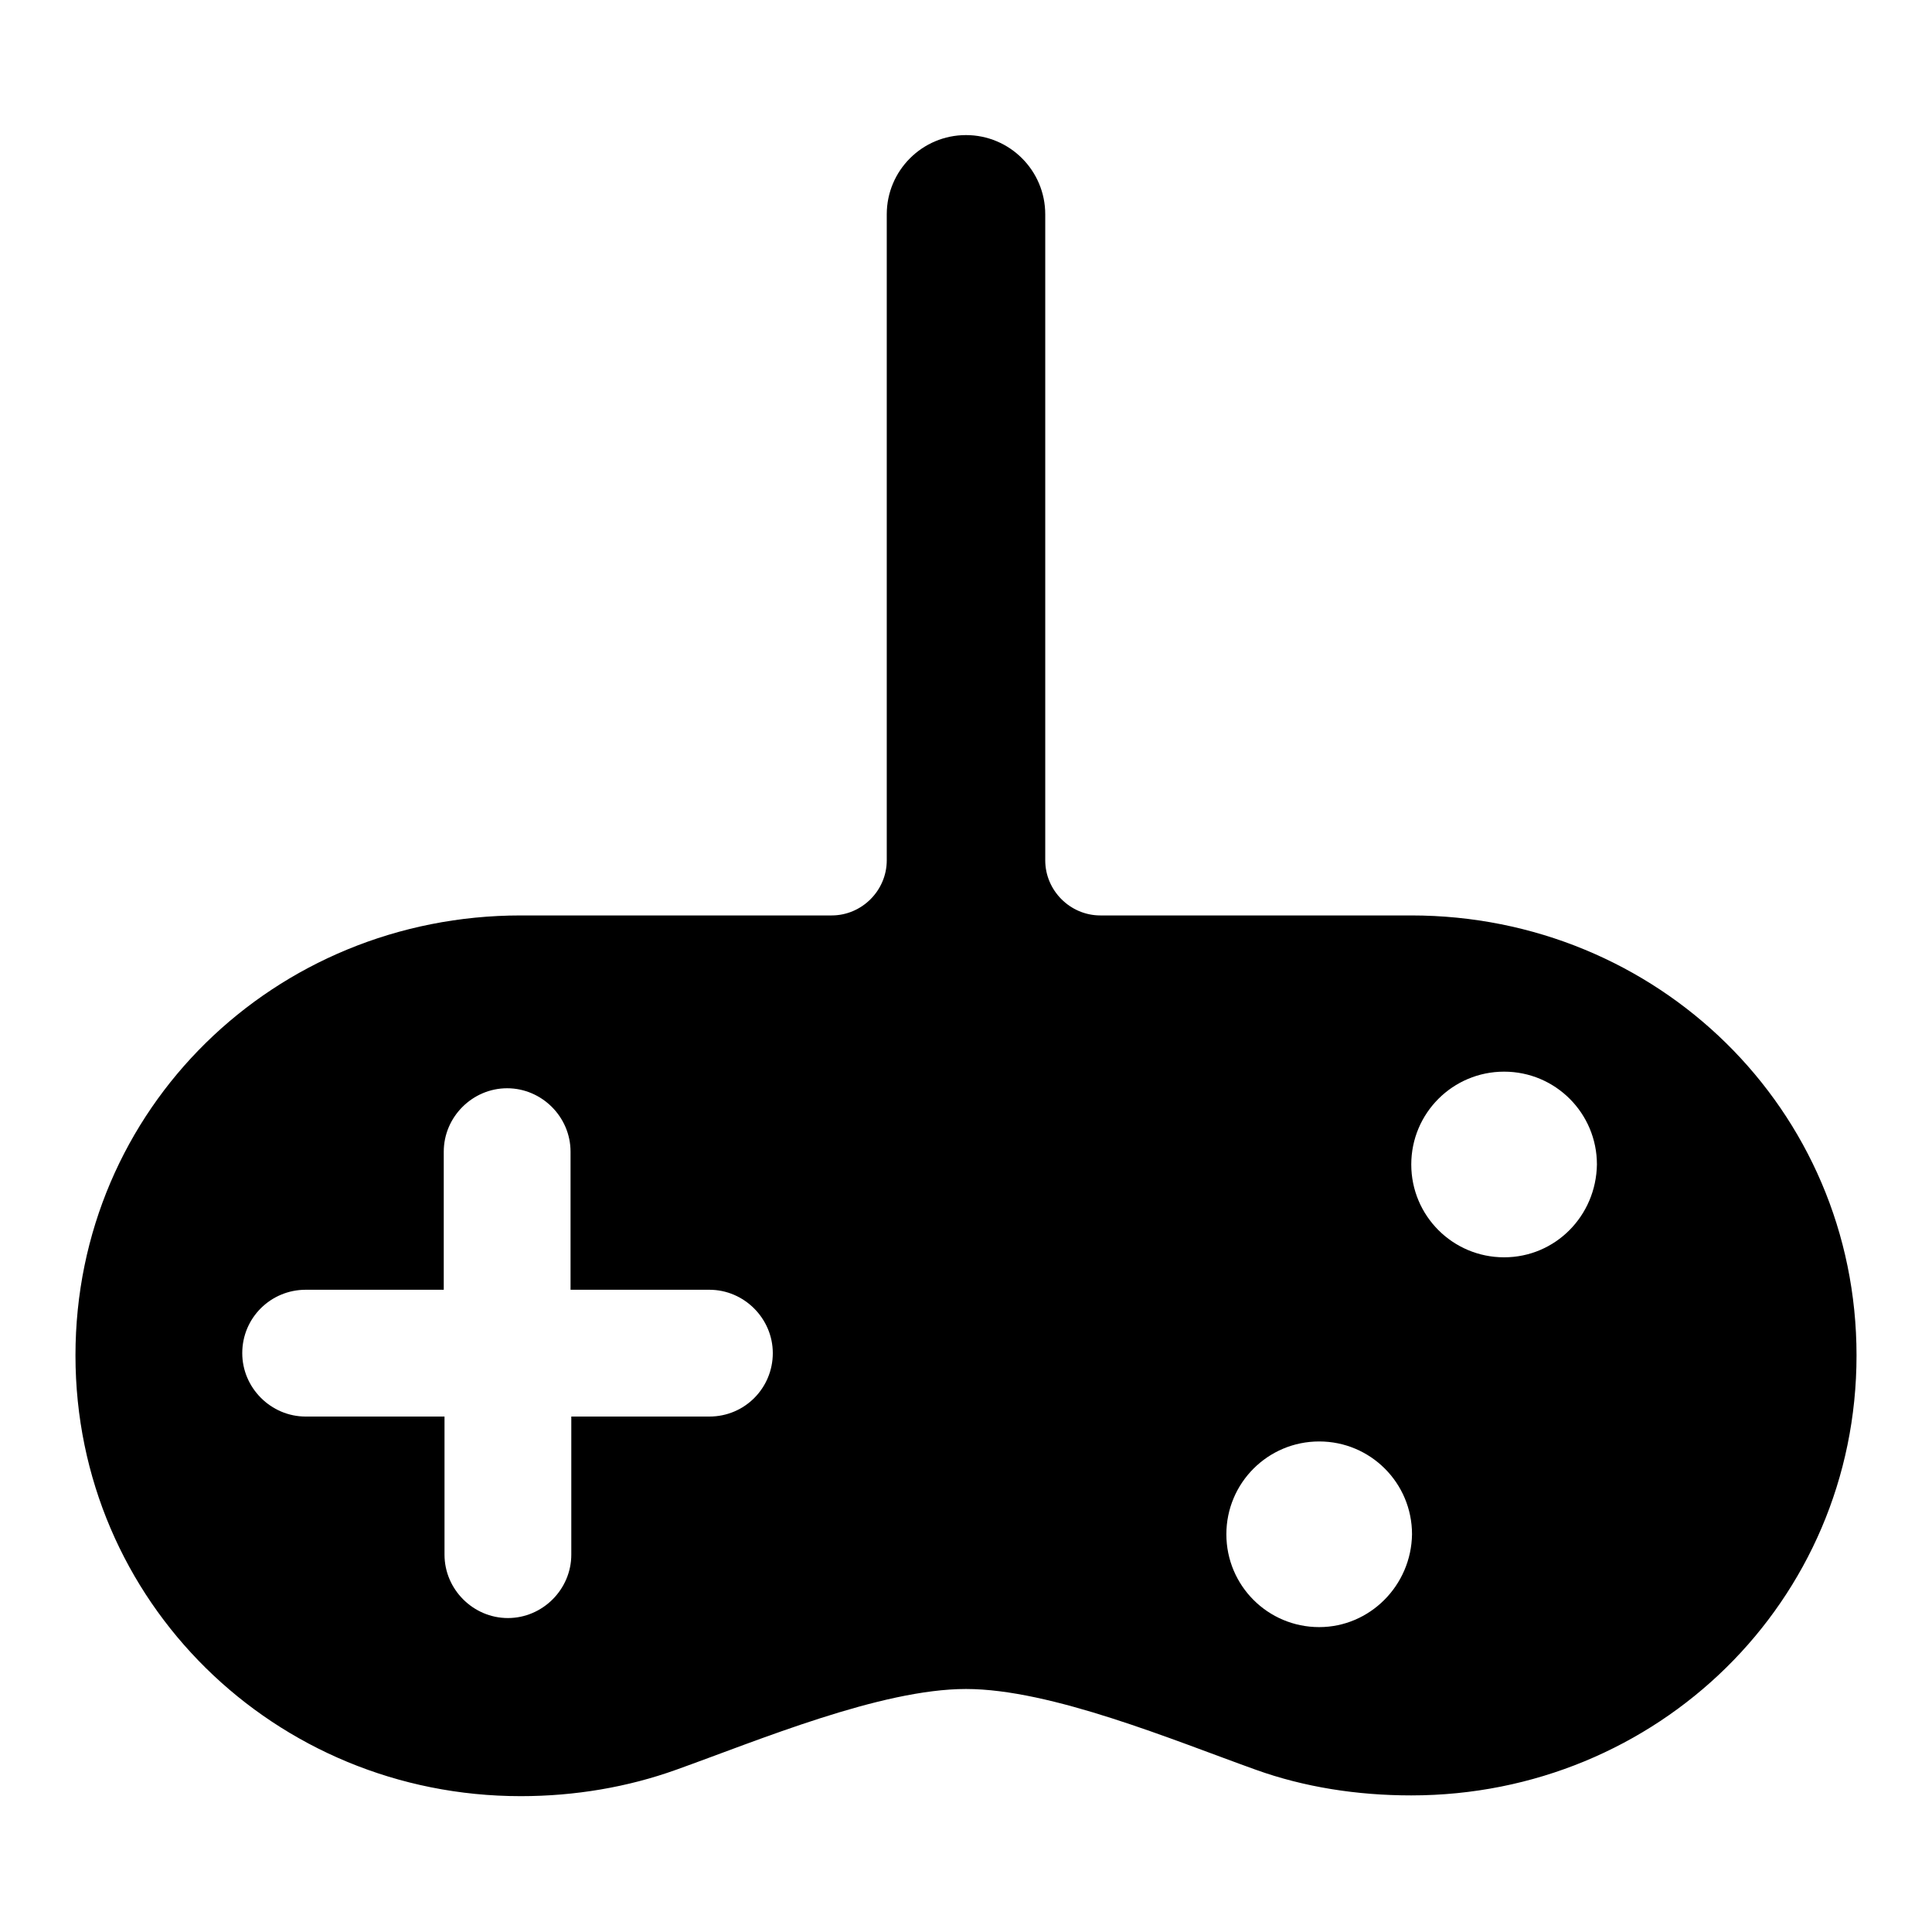 <?xml version="1.0" encoding="utf-8"?>
<!-- Svg Vector Icons : http://www.onlinewebfonts.com/icon -->
<!DOCTYPE svg PUBLIC "-//W3C//DTD SVG 1.1//EN" "http://www.w3.org/Graphics/SVG/1.1/DTD/svg11.dtd">
<svg version="1.1" xmlns="http://www.w3.org/2000/svg" xmlns:xlink="http://www.w3.org/1999/xlink" x="0px" y="0px" viewBox="0 0 256 256" enable-background="new 0 0 256 256" xml:space="preserve">
<g><g><g><path fill="#000000" d="M187,121.3h-41.2c-4,0-7.3-3.3-7.3-7.3V28.4c0-5.8-4.7-10.5-10.5-10.5c-5.8,0-10.5,4.7-10.5,10.5V114c0,4-3.3,7.3-7.3,7.3H69c-32.6,0-59,25.6-59,58.3c0,32.6,26.4,58.4,59,58.4c7.2,0,14.2-1.2,20.6-3.5c10.9-3.9,27.1-10.7,38.4-10.7c11.3,0,27.5,6.8,38.4,10.7c6.4,2.3,13.4,3.4,20.6,3.4c32.6,0,59-25.7,59-58.3S219.6,121.3,187,121.3z M94,187.7H75.7V206c0,4.6-3.8,8.4-8.4,8.4s-8.4-3.8-8.4-8.4v-18.3H40.5c-4.6,0-8.4-3.8-8.4-8.4c0-4.7,3.8-8.4,8.4-8.4h18.3v-18.3c0-4.6,3.8-8.4,8.4-8.4s8.4,3.8,8.4,8.4v18.3H94c4.6,0,8.4,3.8,8.4,8.4C102.4,183.9,98.7,187.7,94,187.7z M174.8,215.6c-6.8,0-12.3-5.5-12.3-12.3c0-6.8,5.5-12.3,12.3-12.3c6.8,0,12.3,5.5,12.3,12.3C187,210.1,181.5,215.6,174.8,215.6z M199.3,166.6c-6.8,0-12.3-5.5-12.3-12.3c0-6.8,5.5-12.3,12.3-12.3c6.8,0,12.3,5.5,12.3,12.3C211.5,161.1,206.1,166.6,199.3,166.6z"/></g><g></g><g></g><g></g><g></g><g></g><g></g><g></g><g></g><g></g><g></g><g></g><g></g><g></g><g></g><g></g></g></g>
</svg>